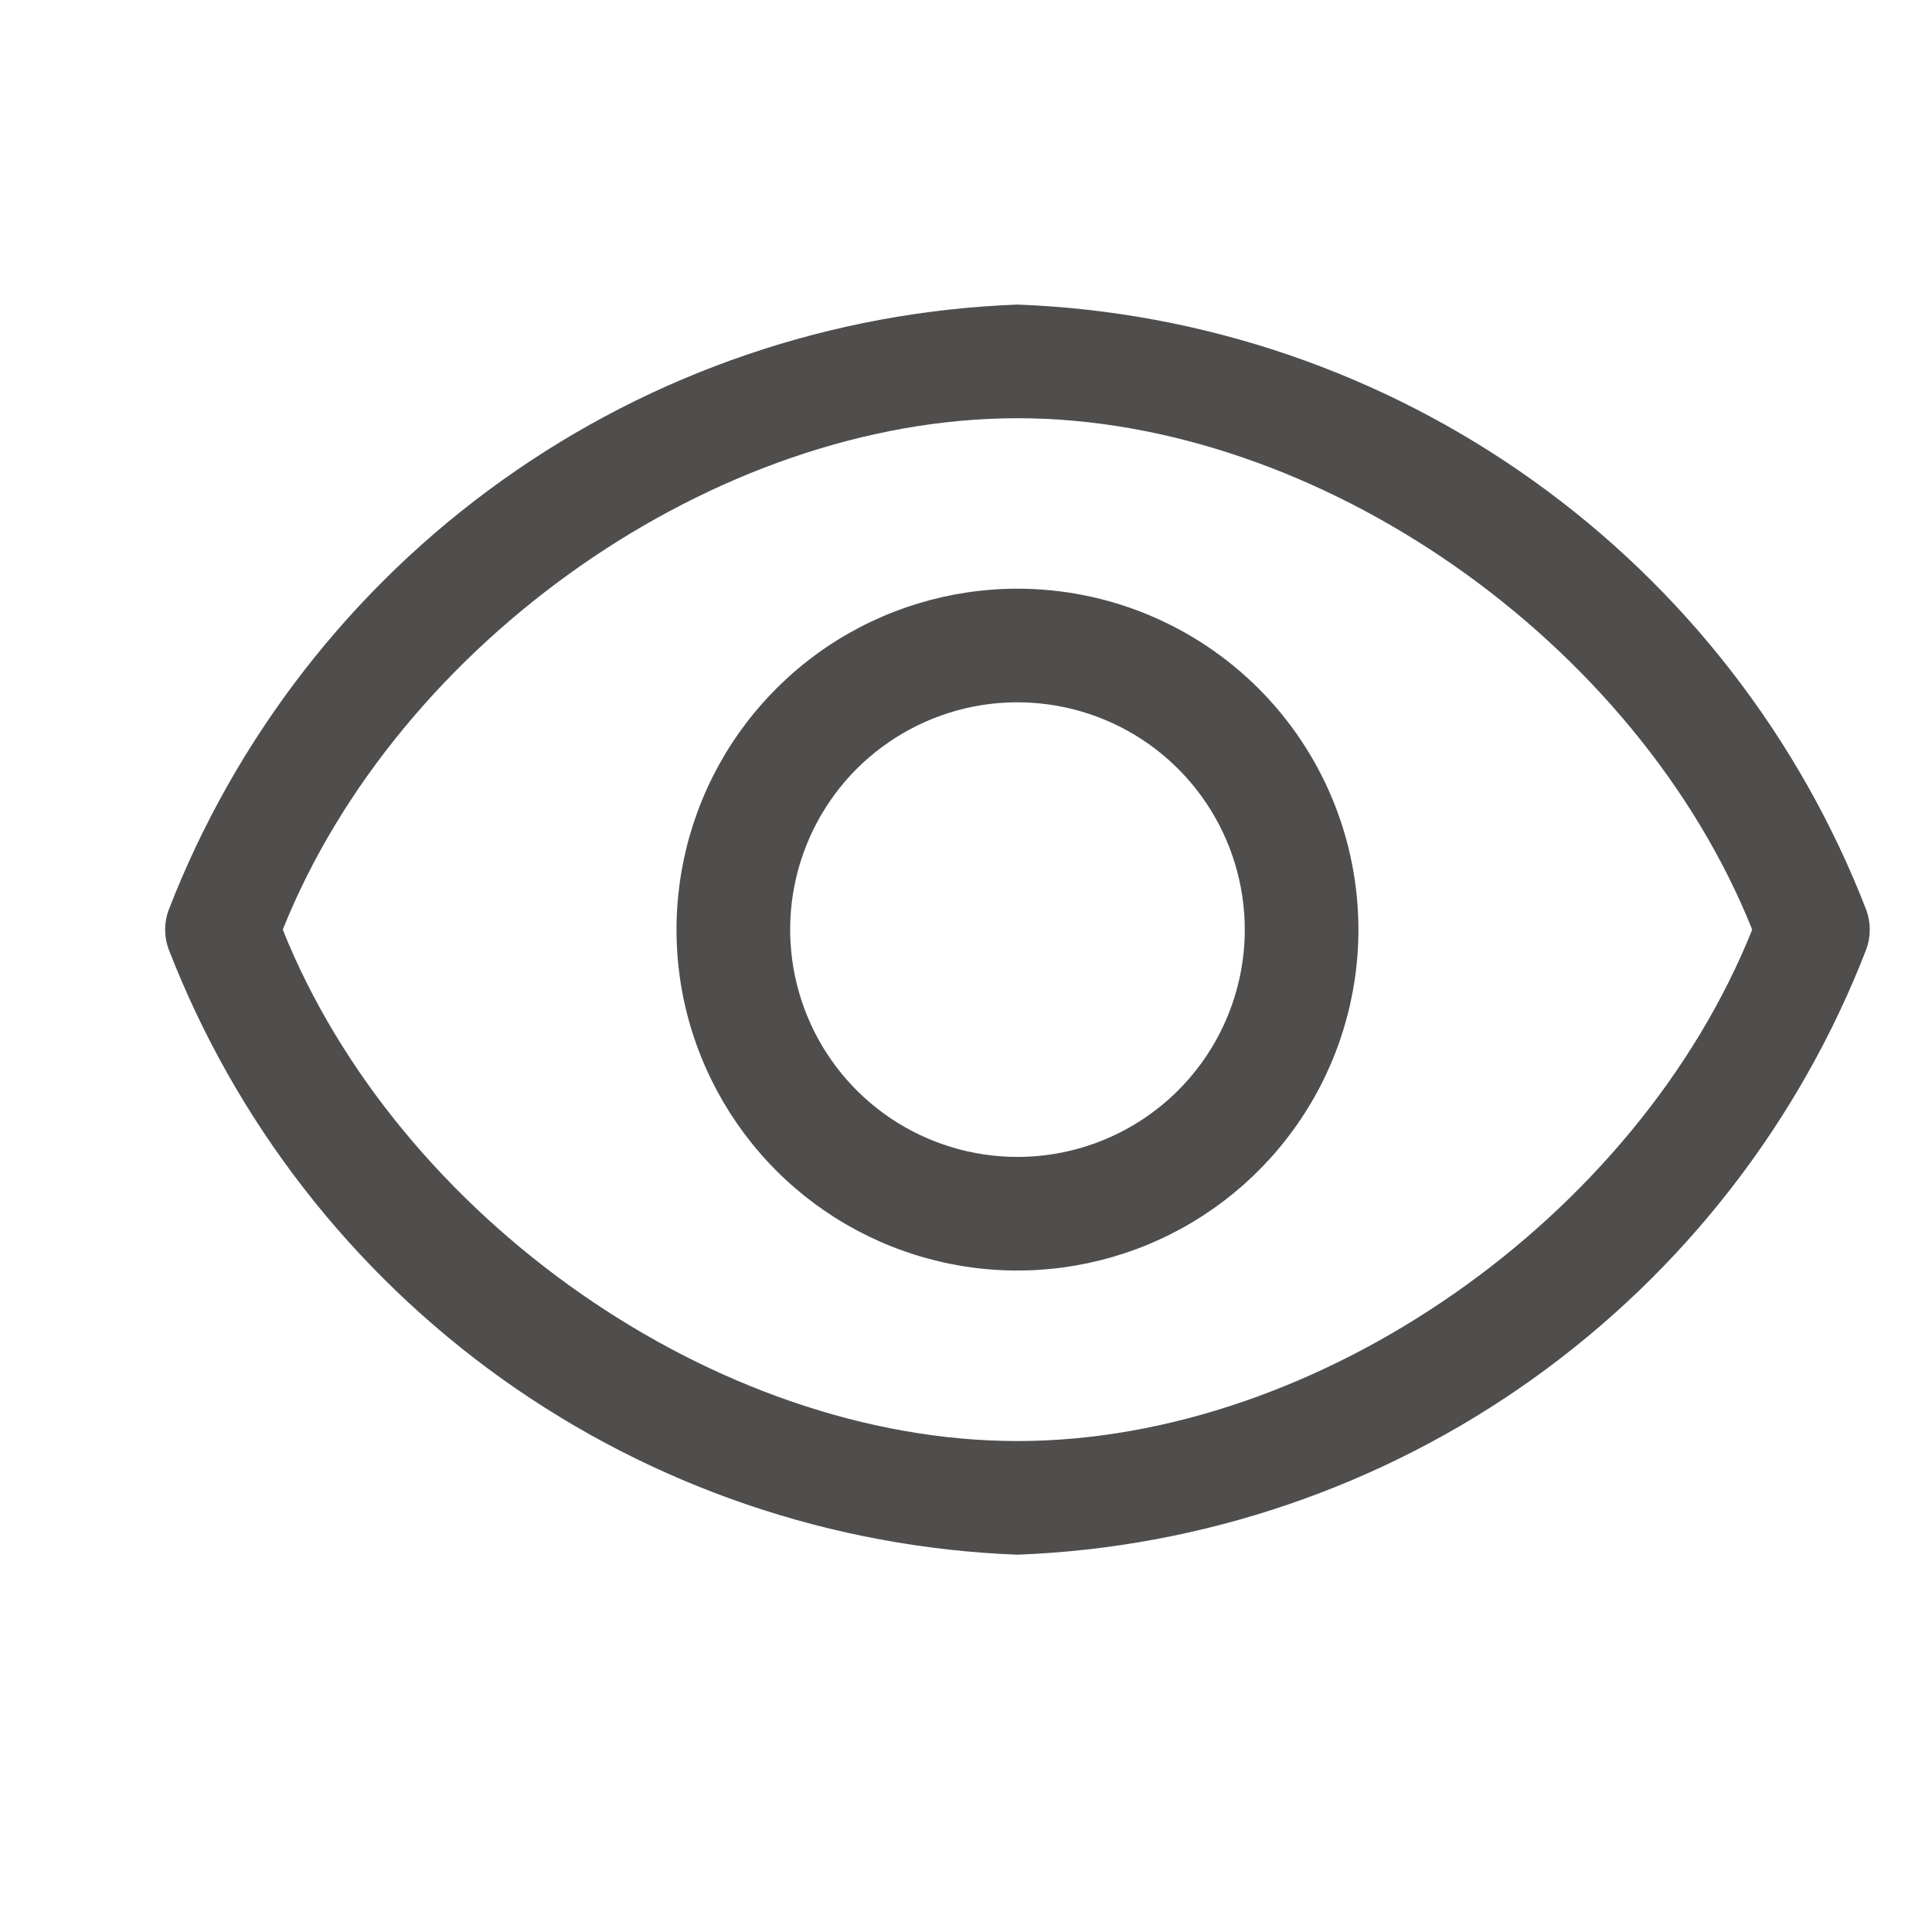 <svg width="17" height="17" viewBox="0 0 17 17" fill="none" xmlns="http://www.w3.org/2000/svg">
<g clip-path="url(#clip0_792_11503)">
<path d="M16.423 8.01C15.835 6.489 14.814 5.173 13.486 4.226C12.159 3.278 10.582 2.741 8.953 2.68C7.323 2.741 5.747 3.278 4.419 4.226C3.092 5.173 2.071 6.489 1.483 8.01C1.443 8.12 1.443 8.24 1.483 8.35C2.071 9.871 3.092 11.186 4.419 12.134C5.747 13.081 7.323 13.618 8.953 13.68C10.582 13.618 12.159 13.081 13.486 12.134C14.814 11.186 15.835 9.871 16.423 8.35C16.462 8.24 16.462 8.12 16.423 8.01ZM8.953 12.68C6.303 12.68 3.503 10.715 2.488 8.18C3.503 5.645 6.303 3.68 8.953 3.68C11.603 3.68 14.403 5.645 15.418 8.18C14.403 10.715 11.603 12.68 8.953 12.68Z" fill="#504D4D"/>
<path d="M8.953 5.18C8.359 5.18 7.779 5.356 7.286 5.685C6.793 6.015 6.408 6.483 6.181 7.032C5.954 7.58 5.895 8.183 6.01 8.765C6.126 9.347 6.412 9.881 6.831 10.301C7.251 10.721 7.785 11.006 8.367 11.122C8.949 11.238 9.553 11.178 10.101 10.951C10.649 10.724 11.117 10.34 11.447 9.846C11.777 9.353 11.953 8.773 11.953 8.18C11.953 7.384 11.637 6.621 11.074 6.058C10.511 5.496 9.748 5.18 8.953 5.18ZM8.953 10.18C8.557 10.18 8.17 10.062 7.841 9.843C7.513 9.623 7.256 9.311 7.105 8.945C6.954 8.58 6.914 8.177 6.991 7.79C7.068 7.402 7.259 7.045 7.538 6.765C7.818 6.486 8.175 6.295 8.562 6.218C8.95 6.141 9.353 6.181 9.718 6.332C10.084 6.483 10.396 6.74 10.616 7.069C10.835 7.397 10.953 7.784 10.953 8.18C10.953 8.71 10.742 9.219 10.367 9.594C9.992 9.969 9.483 10.18 8.953 10.18Z" fill="#504D4D"/>
</g>
<defs>
<clipPath id="clip0_792_11503">
<rect width="16" height="16" fill="white" transform="translate(0.953 0.18)"/>
</clipPath>
</defs>
</svg>
